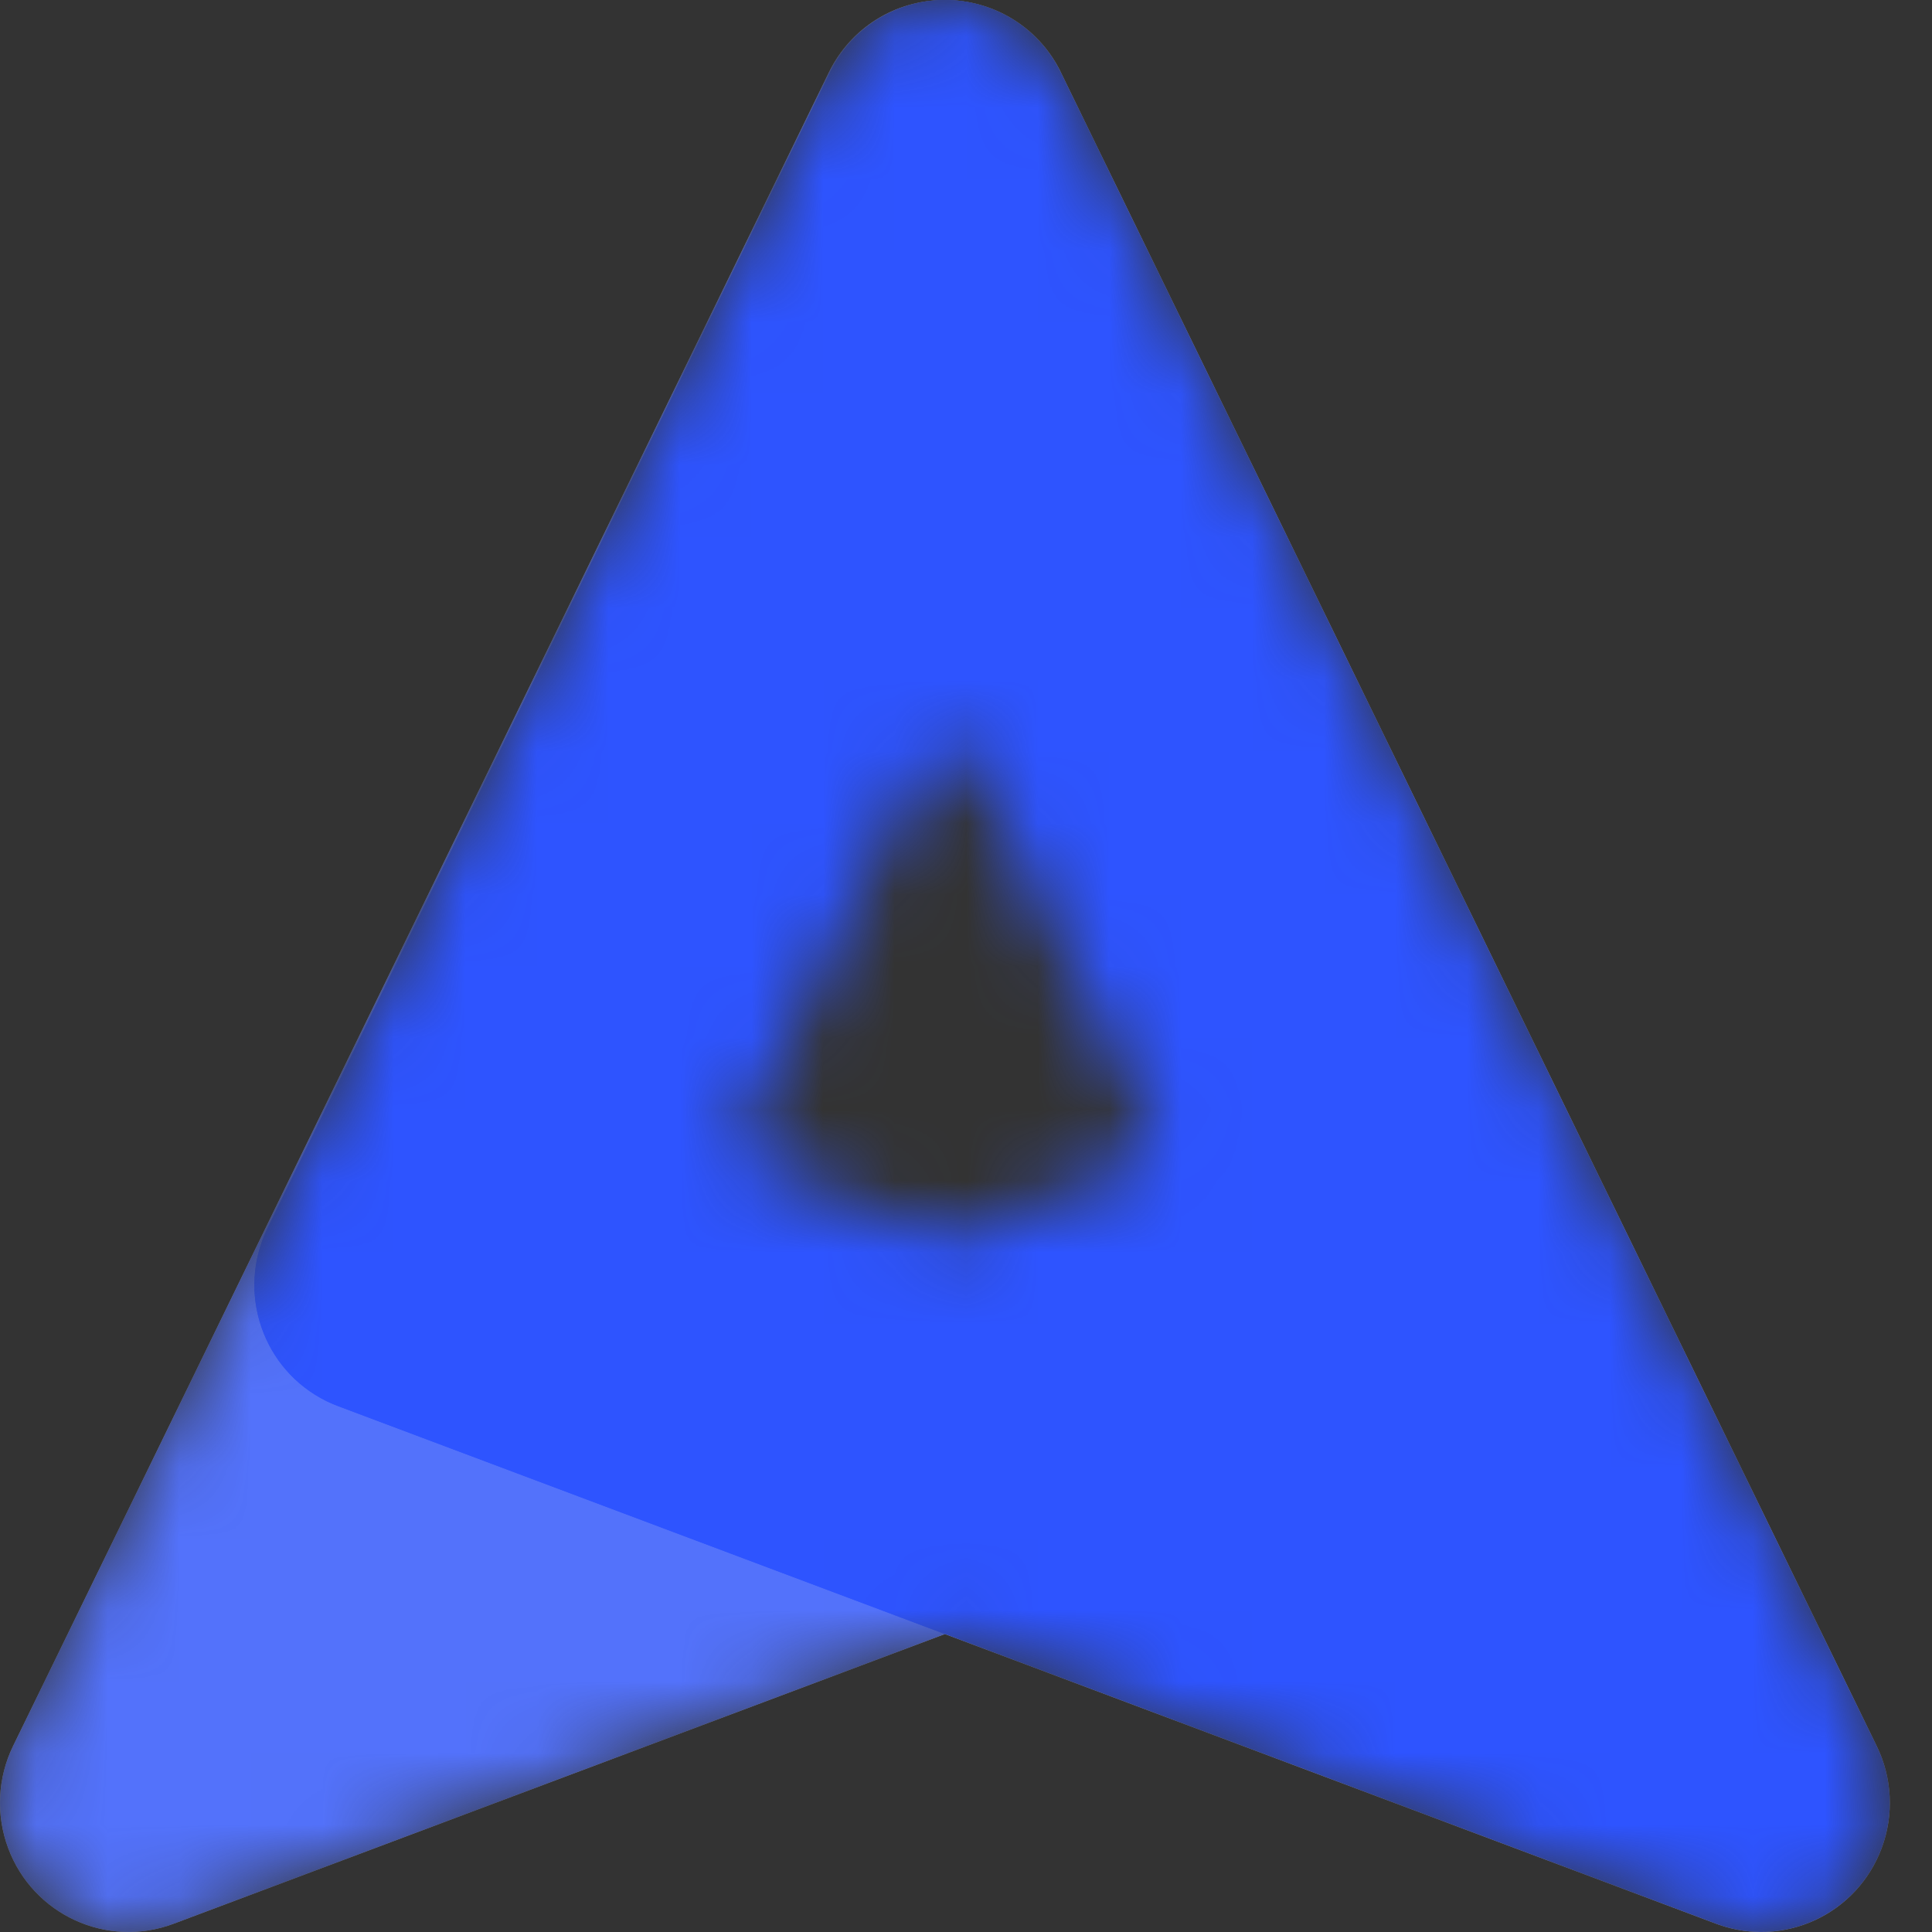 <svg width="27" height="27" viewBox="0 0 27 27" fill="none" xmlns="http://www.w3.org/2000/svg">
<rect x="0" y="0" width="27" height="27" fill="#333333" stroke="none"/>
<mask id="mask0" style="mask-type:alpha" maskUnits="userSpaceOnUse" x="-1" y="0" width="28" height="27">
<path d="M13.202 2.35073e-05C13.858 -0.003 14.491 0.356 14.81 0.978L14.826 1.012L26.227 24.401C26.445 24.846 26.47 25.362 26.297 25.827C25.953 26.75 24.936 27.224 24.015 26.896L23.985 26.885L13.205 22.836L2.425 26.885C1.496 27.234 0.461 26.76 0.114 25.827C-0.059 25.362 -0.034 24.846 0.183 24.401L11.584 1.012C11.892 0.379 12.52 0.008 13.176 0L13.202 2.35073e-05ZM13.402 10.466C13.224 10.377 13.009 10.451 12.921 10.63L10.406 15.76C10.402 15.768 10.398 15.777 10.395 15.785C10.321 15.97 10.41 16.18 10.594 16.254L13.11 17.269C13.196 17.304 13.292 17.304 13.377 17.269L15.893 16.254C15.902 16.251 15.91 16.247 15.918 16.243C16.096 16.155 16.169 15.939 16.081 15.76L13.566 10.63C13.531 10.558 13.473 10.501 13.402 10.466Z" fill="white"/>
</mask>
<g mask="url(#mask0)">
<path d="M13.202 2.35073e-05C13.858 -0.003 14.491 0.356 14.81 0.978L14.826 1.012L26.227 24.401C26.445 24.846 26.47 25.362 26.297 25.827C25.953 26.75 24.936 27.224 24.015 26.896L23.985 26.885L13.205 22.836L2.425 26.885C1.496 27.234 0.461 26.76 0.114 25.827C-0.059 25.362 -0.034 24.846 0.183 24.401L11.584 1.012C11.892 0.379 12.52 0.008 13.176 0L13.202 2.35073e-05ZM13.402 10.466C13.224 10.377 13.009 10.451 12.921 10.63L10.406 15.76C10.402 15.768 10.398 15.777 10.395 15.785C10.321 15.97 10.41 16.18 10.594 16.254L13.11 17.269C13.196 17.304 13.292 17.304 13.377 17.269L15.893 16.254C15.902 16.251 15.91 16.247 15.918 16.243C16.096 16.155 16.169 15.939 16.081 15.76L13.566 10.63C13.531 10.558 13.473 10.501 13.402 10.466Z" fill="white" fill-opacity="0.9"/>
<path opacity="0.8" fill-rule="evenodd" clip-rule="evenodd" d="M14.811 1.013L22.672 17.166C23.108 18.062 22.739 19.143 21.847 19.581C21.795 19.606 21.742 19.629 21.687 19.65L2.425 26.885C1.496 27.234 0.461 26.76 0.114 25.827C-0.059 25.362 -0.034 24.846 0.183 24.401L11.584 1.012C12.02 0.116 13.096 -0.254 13.988 0.184C14.346 0.361 14.636 0.652 14.811 1.013Z" fill="#2E54FF"/>
<path fill-rule="evenodd" clip-rule="evenodd" d="M11.599 1.013L3.738 17.166C3.302 18.062 3.672 19.143 4.563 19.581C4.615 19.606 4.668 19.629 4.723 19.65L23.985 26.885C24.914 27.234 25.949 26.76 26.297 25.827C26.47 25.362 26.445 24.846 26.227 24.401L14.826 1.012C14.39 0.116 13.314 -0.254 12.423 0.184C12.064 0.361 11.774 0.652 11.599 1.013Z" fill="#2E54FF"/>
<path fill-rule="evenodd" clip-rule="evenodd" d="M13.207 0L13.236 0C13.489 0.006 13.745 0.065 13.987 0.184C14.346 0.361 14.636 0.652 14.811 1.013L22.672 17.166C23.108 18.062 22.738 19.143 21.847 19.581C21.795 19.606 21.741 19.629 21.687 19.65L13.205 22.836L4.723 19.65C4.682 19.634 4.642 19.618 4.602 19.599L4.563 19.581C3.671 19.143 3.302 18.062 3.738 17.166L11.599 1.013C11.774 0.652 12.064 0.361 12.422 0.184C12.675 0.06 12.943 0.001 13.207 0Z" fill="#2E54FF"/>
</g>
</svg>